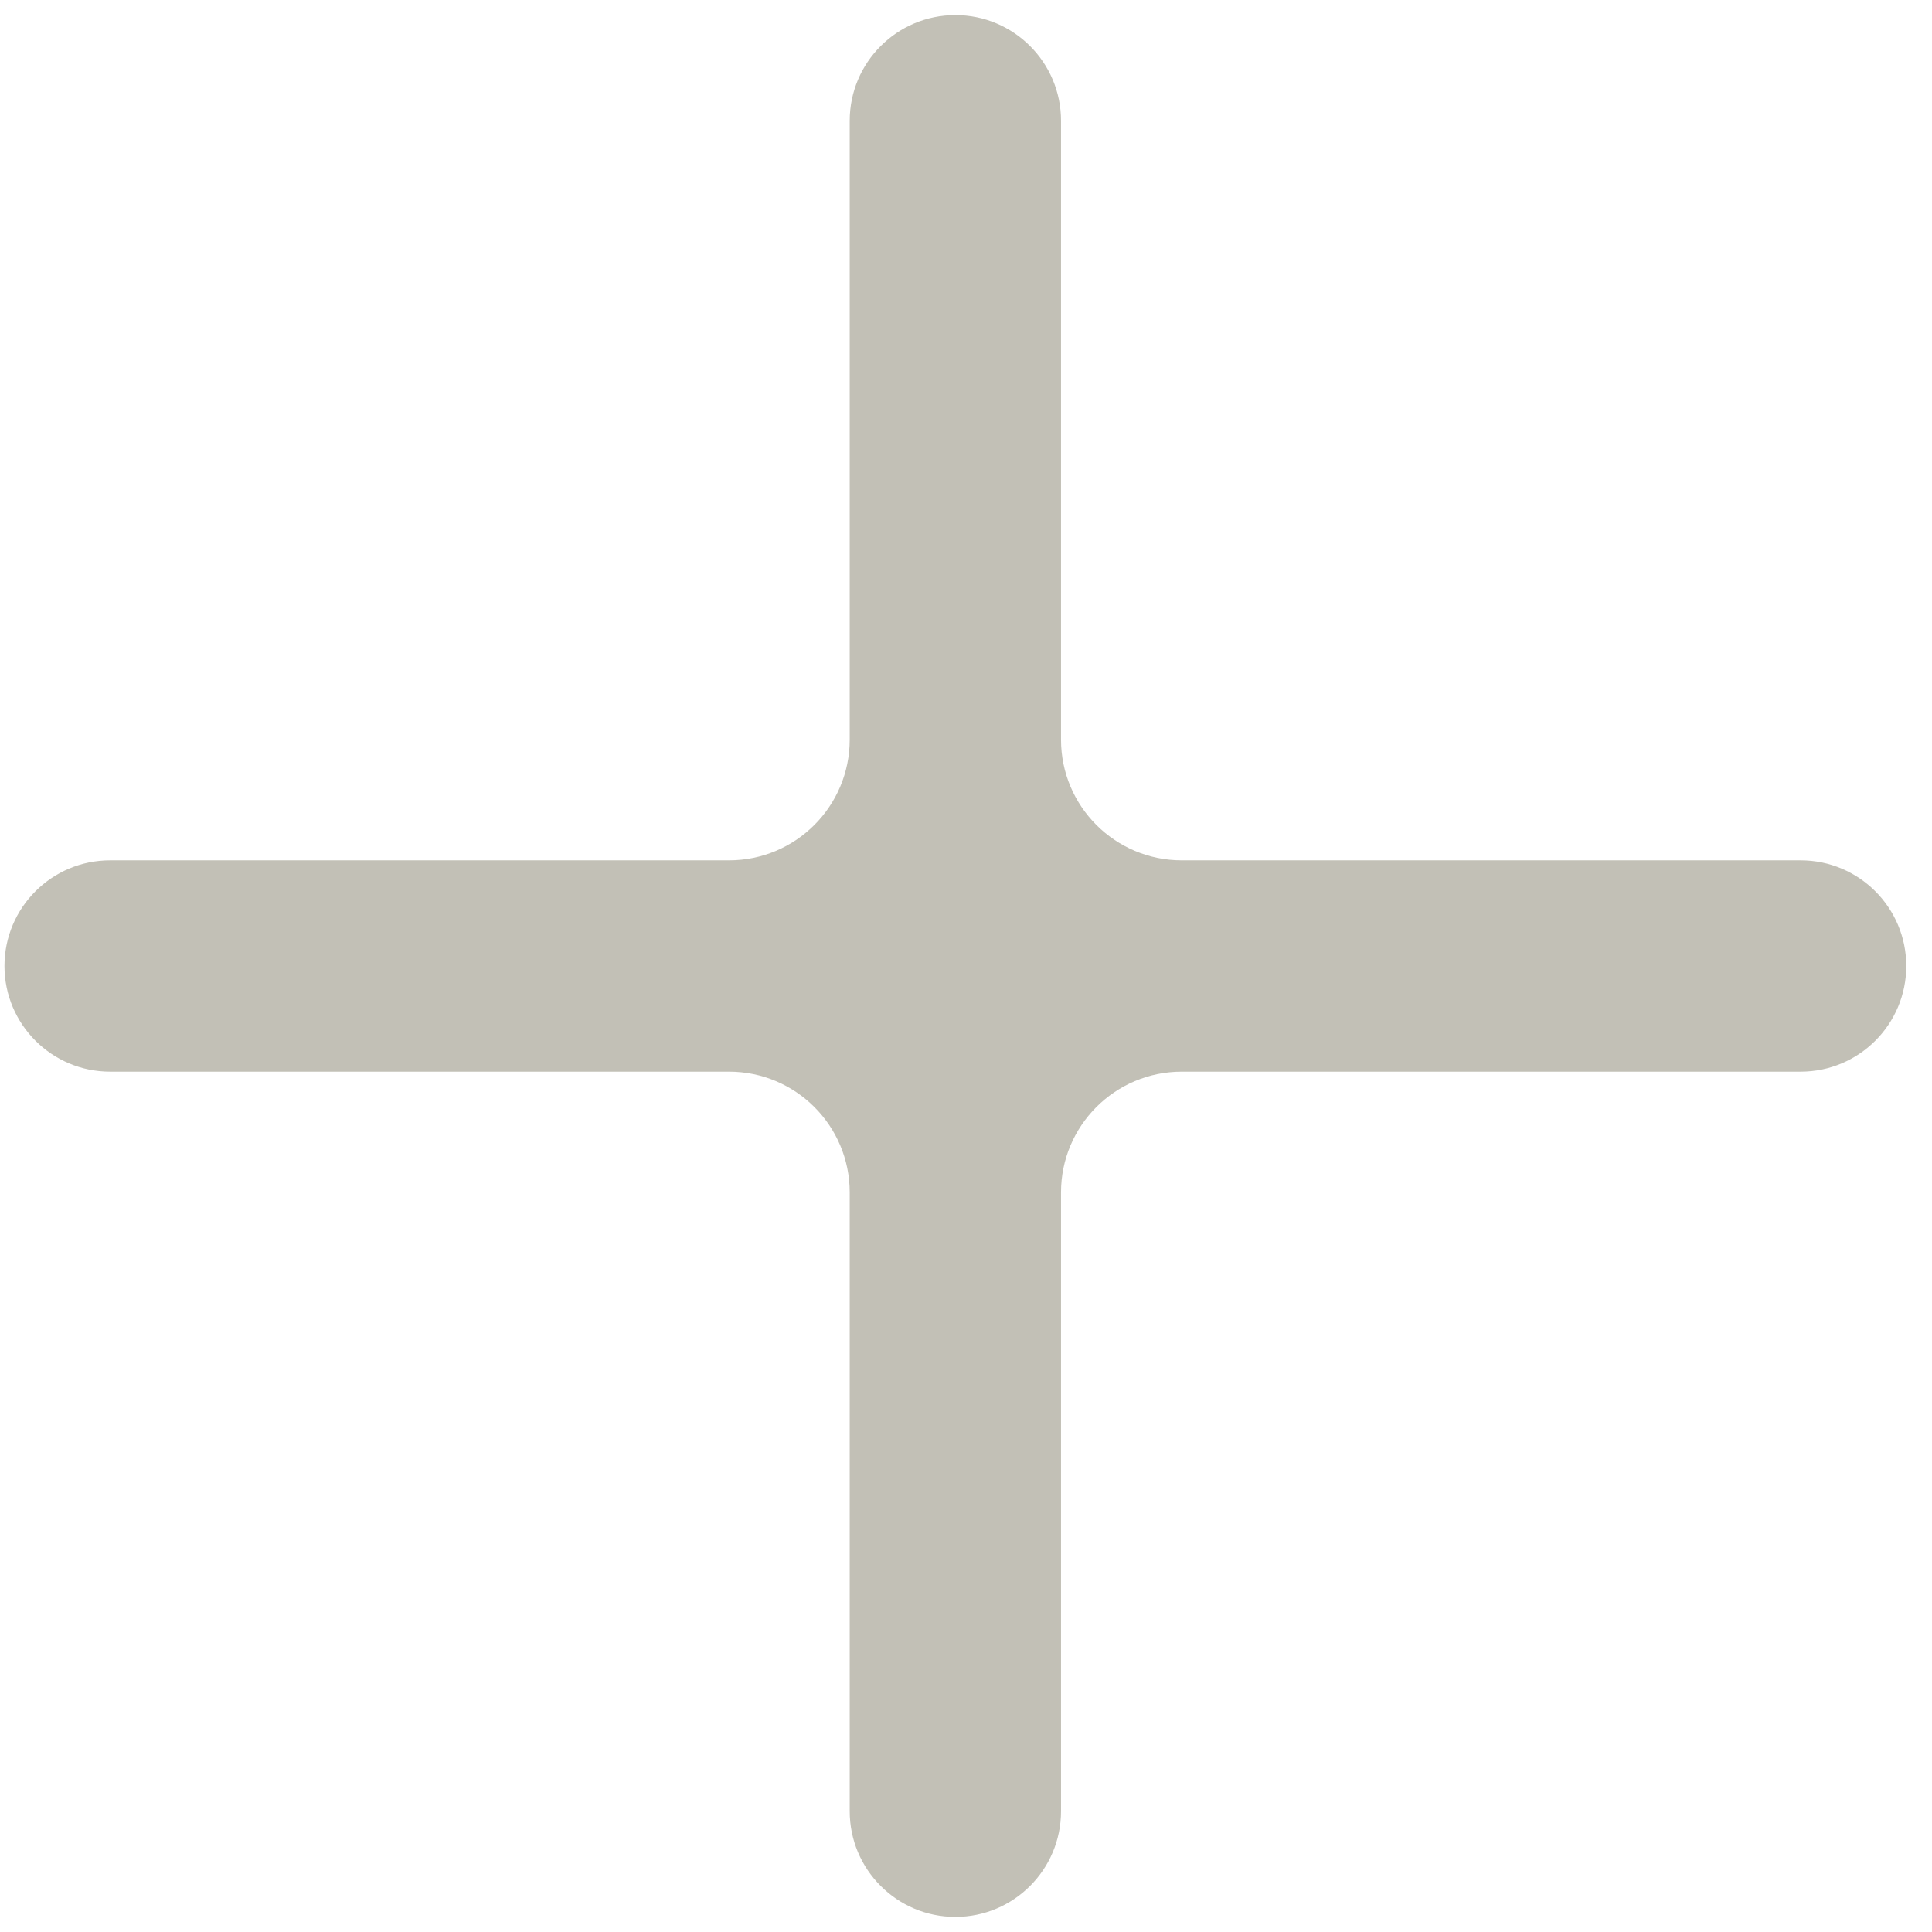 <svg width="32" height="32" viewBox="0 0 32 32" fill="none" xmlns="http://www.w3.org/2000/svg">
<path d="M15.824 31.75C14.858 31.75 14.074 30.966 14.074 30V19.75C14.074 18.645 13.179 17.75 12.074 17.75H1.824C0.858 17.75 0.074 16.966 0.074 16C0.074 15.034 0.858 14.25 1.824 14.25H12.074C13.179 14.25 14.074 13.355 14.074 12.25V2C14.074 1.034 14.858 0.25 15.824 0.25C16.791 0.25 17.574 1.034 17.574 2V12.25C17.574 13.355 18.47 14.25 19.574 14.25H29.824C30.791 14.25 31.574 15.034 31.574 16C31.574 16.966 30.791 17.75 29.824 17.75H19.574C18.47 17.75 17.574 18.645 17.574 19.75V30C17.574 30.966 16.791 31.75 15.824 31.75Z" fill="#C2C0B6"/>
</svg>
